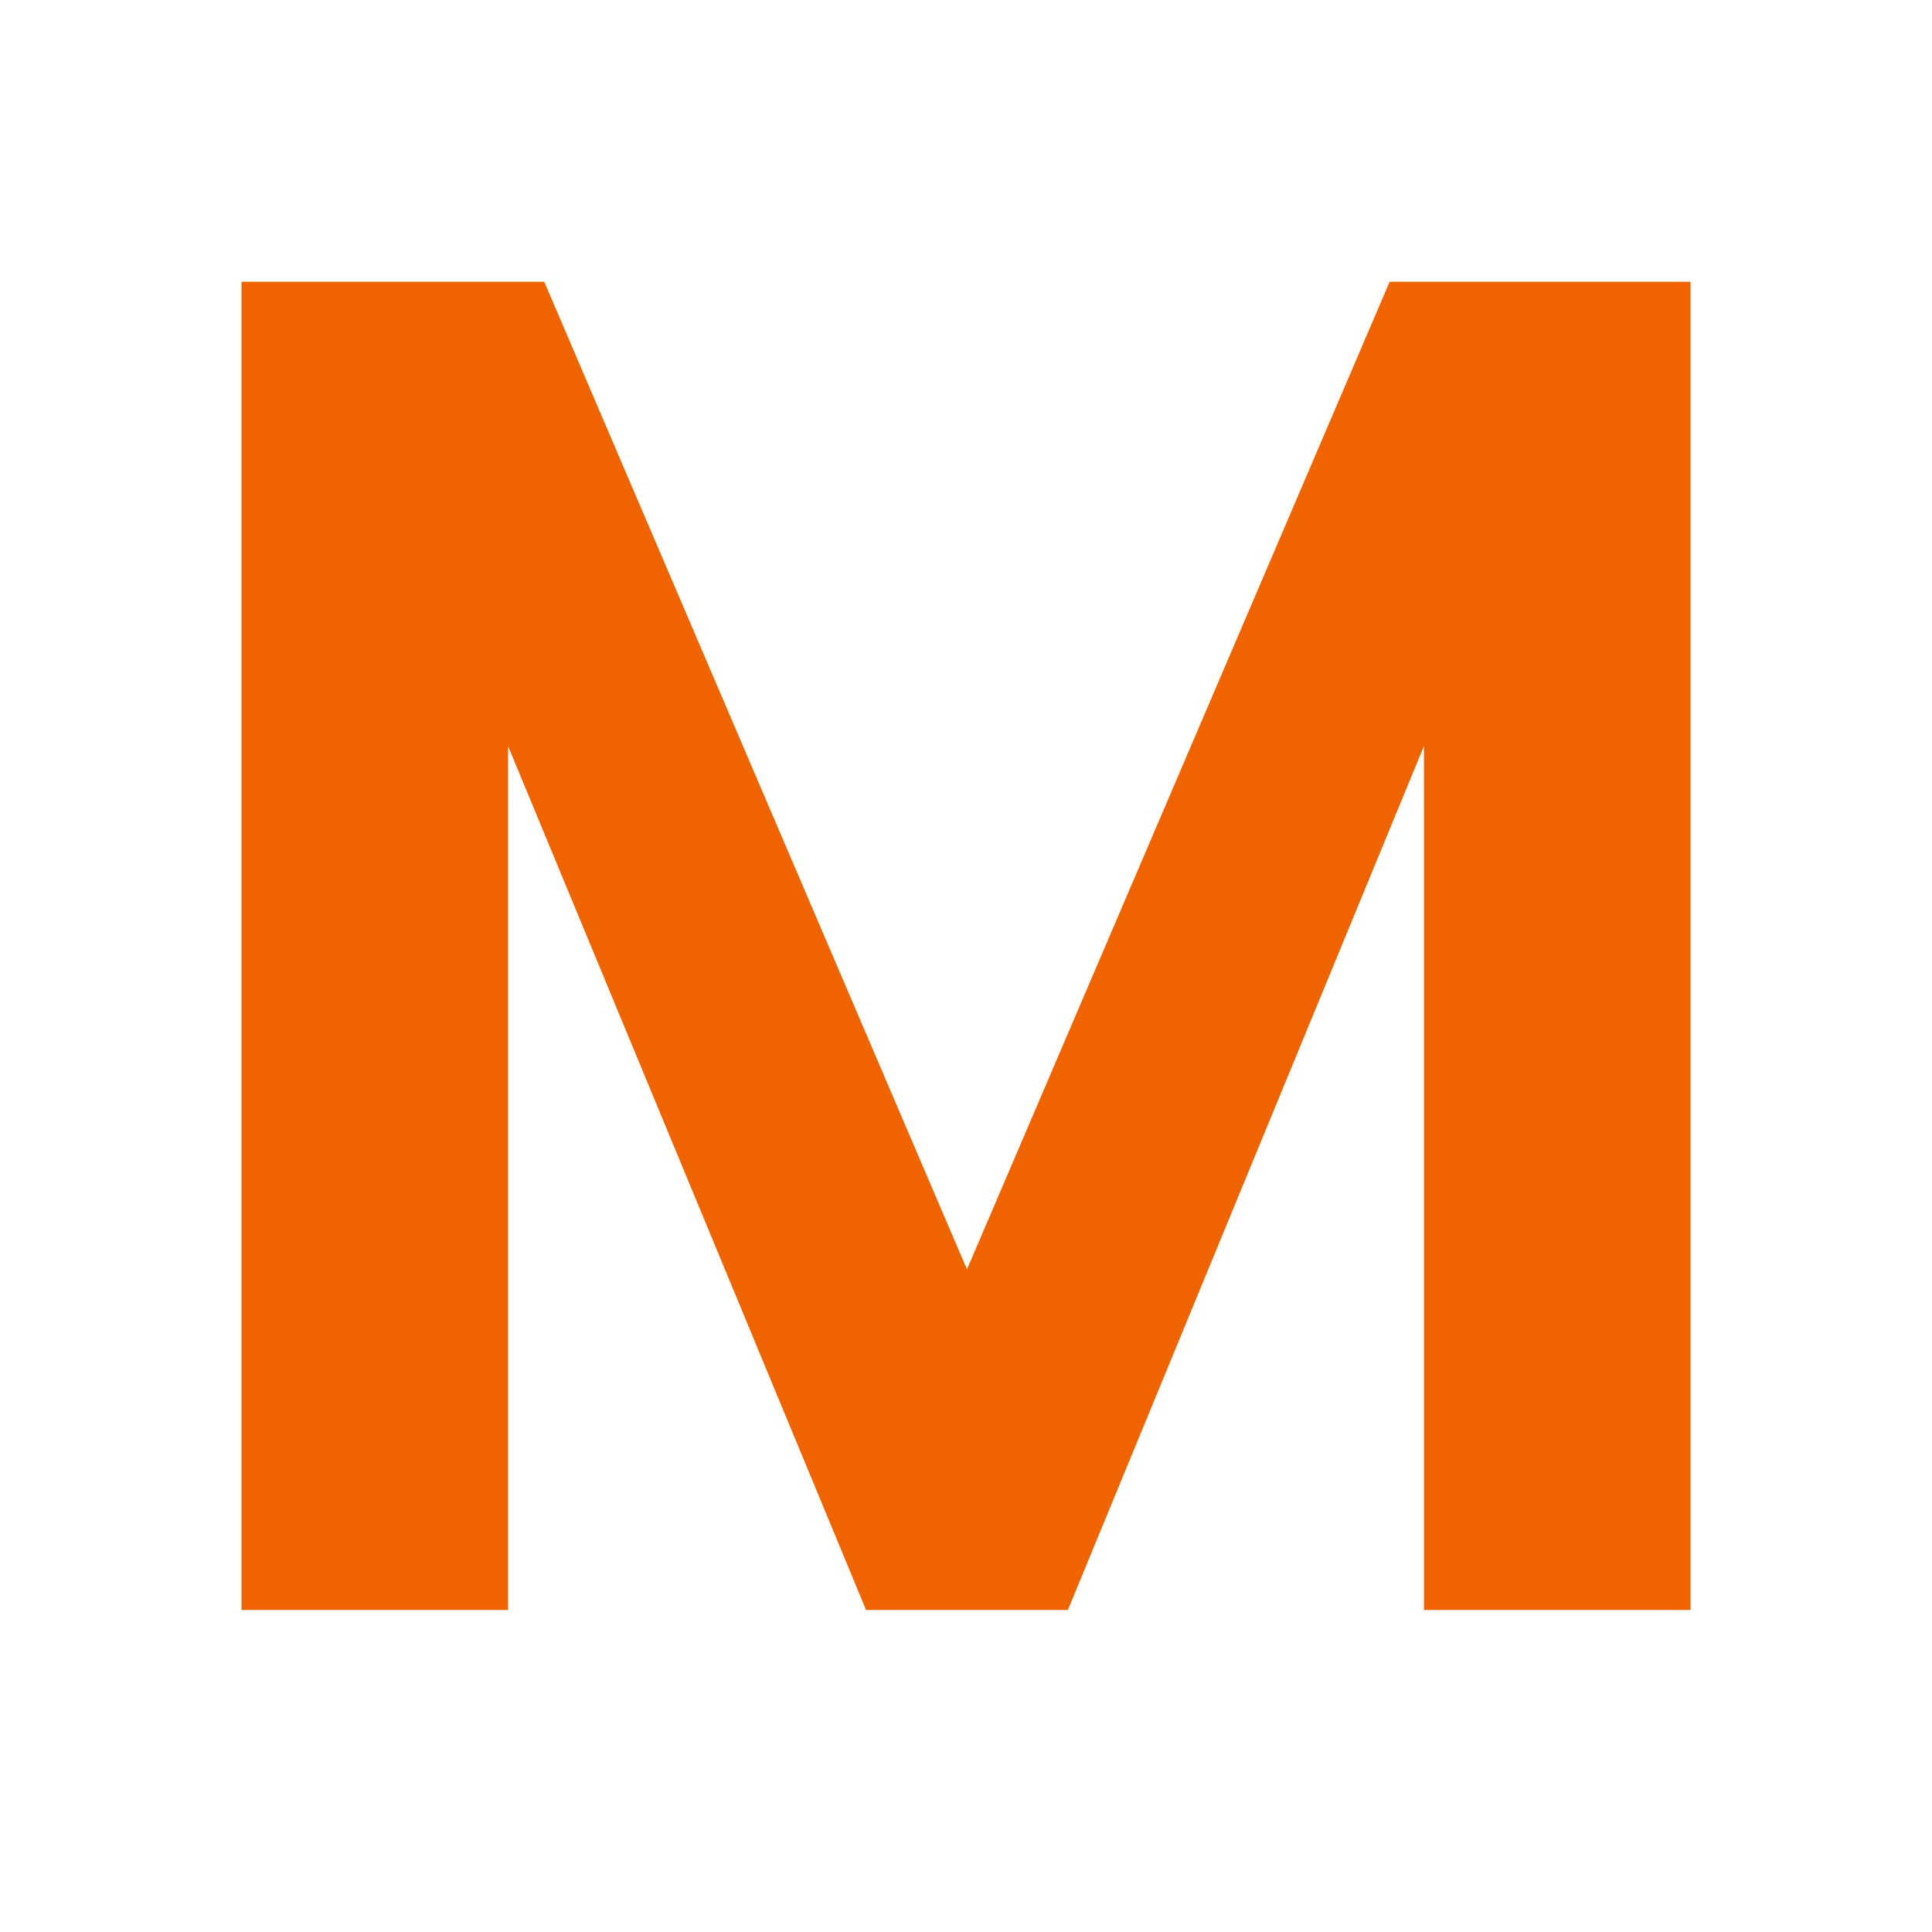 <?xml version="1.0" encoding="utf-8"?>
<svg xmlns="http://www.w3.org/2000/svg" fill="none" height="100%" overflow="visible" preserveAspectRatio="none" style="display: block;" viewBox="0 0 30 30" width="100%">
<g id="Group 1927">
<path d="M26.25 4.375V25H22.111V11.585L16.582 25H13.448L7.889 11.585V25H3.75V4.375H8.451L15.015 19.711L21.578 4.375H26.25Z" fill="#F06400" id="M"/>
<g id="Rectangle 1730">
</g>
</g>
</svg>